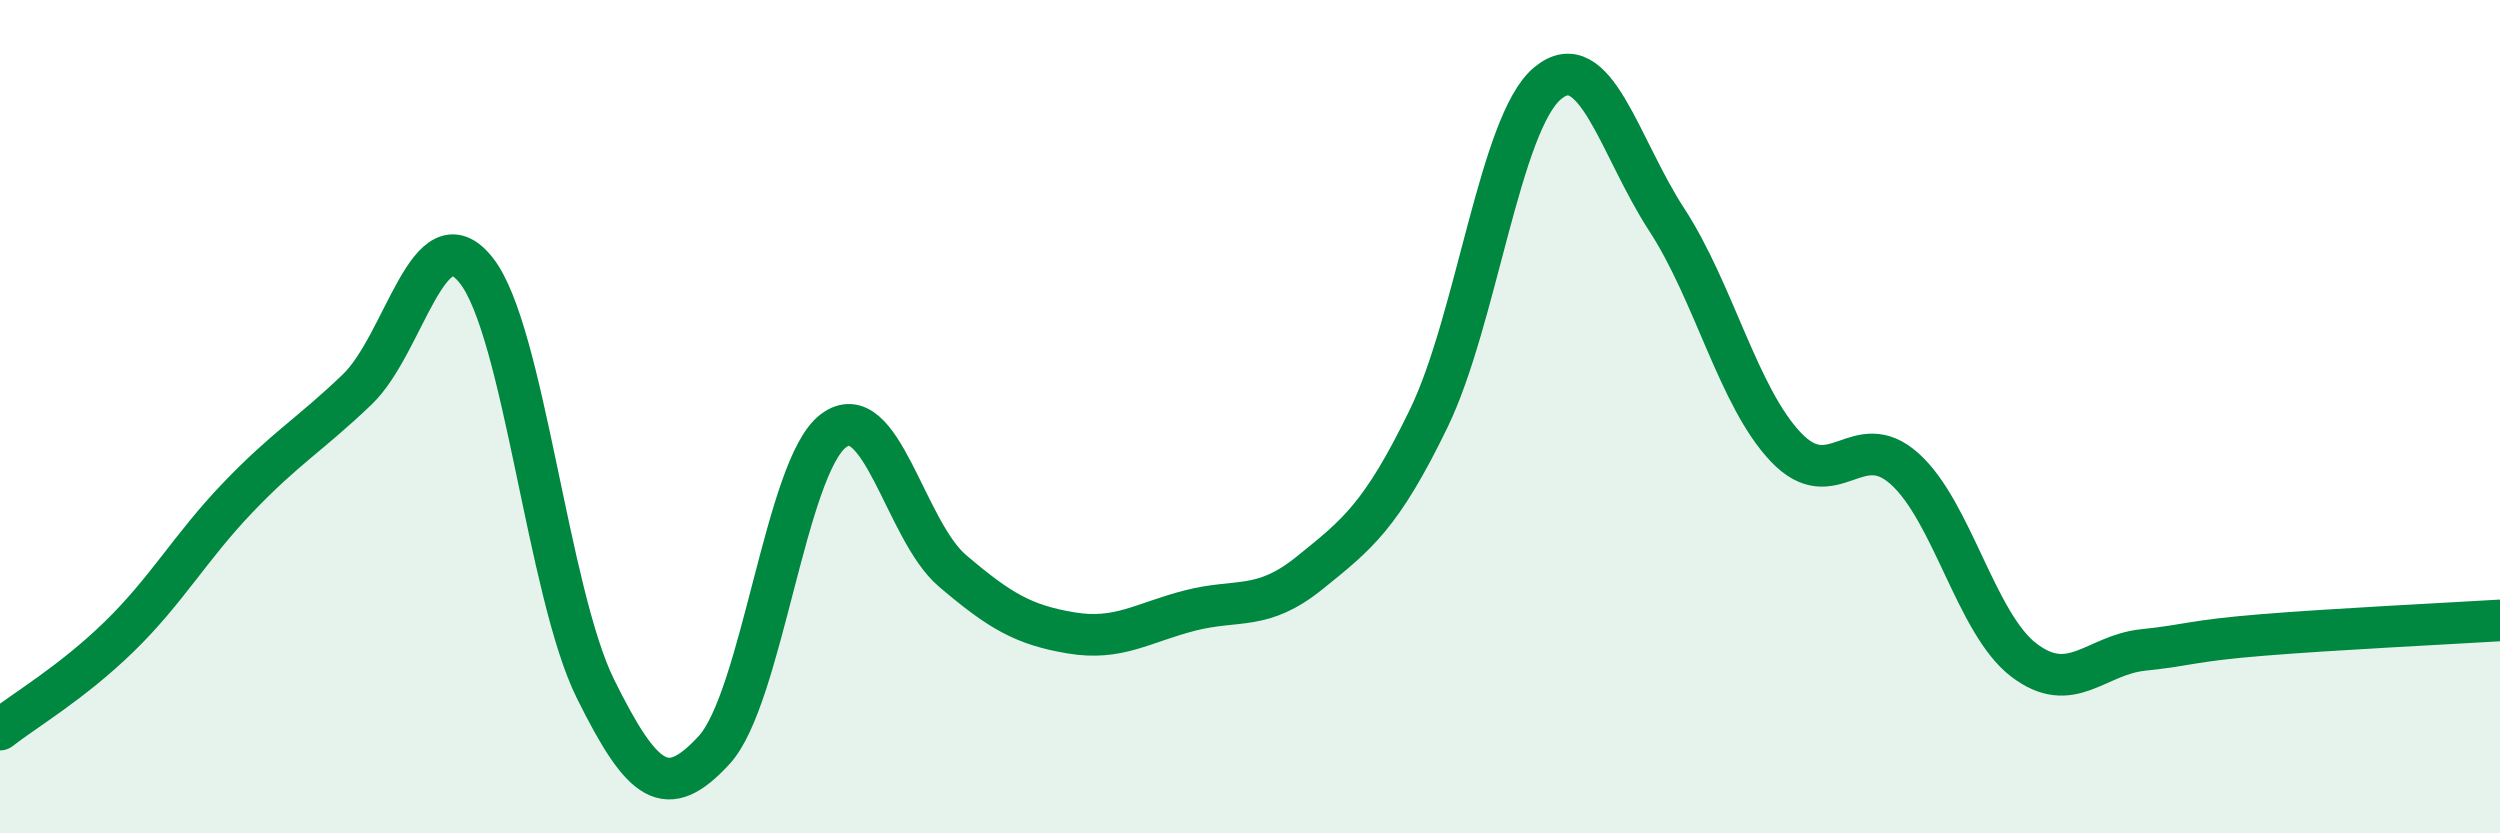 
    <svg width="60" height="20" viewBox="0 0 60 20" xmlns="http://www.w3.org/2000/svg">
      <path
        d="M 0,17.51 C 0.57,17.06 1.72,16.39 2.86,15.28 C 4,14.17 4.57,13.13 5.71,11.94 C 6.85,10.75 7.43,10.44 8.57,9.35 C 9.71,8.26 10.29,5.05 11.43,6.49 C 12.57,7.93 13.15,14.23 14.29,16.53 C 15.43,18.83 16,19.24 17.14,18 C 18.28,16.76 18.86,11.2 20,10.34 C 21.14,9.48 21.72,12.73 22.86,13.7 C 24,14.67 24.57,15 25.71,15.19 C 26.85,15.38 27.43,14.94 28.57,14.65 C 29.71,14.36 30.29,14.67 31.43,13.75 C 32.57,12.83 33.15,12.39 34.29,10.04 C 35.43,7.69 36,2.95 37.14,2 C 38.28,1.05 38.86,3.52 40,5.27 C 41.14,7.02 41.72,9.53 42.86,10.73 C 44,11.93 44.57,10.23 45.71,11.25 C 46.85,12.27 47.43,14.97 48.57,15.84 C 49.71,16.71 50.29,15.72 51.43,15.6 C 52.57,15.48 52.58,15.38 54.29,15.24 C 56,15.1 58.86,14.96 60,14.89L60 20L0 20Z"
        fill="#008740"
        opacity="0.1"
        stroke-linecap="round"
        stroke-linejoin="round"
      />
      <path
        d="M 0,17.51 C 0.57,17.06 1.72,16.39 2.86,15.28 C 4,14.17 4.57,13.13 5.71,11.94 C 6.85,10.75 7.43,10.44 8.57,9.35 C 9.71,8.26 10.29,5.05 11.43,6.49 C 12.57,7.93 13.15,14.23 14.29,16.53 C 15.43,18.83 16,19.24 17.14,18 C 18.28,16.76 18.86,11.2 20,10.34 C 21.14,9.48 21.72,12.73 22.86,13.7 C 24,14.67 24.57,15 25.71,15.19 C 26.85,15.38 27.43,14.94 28.57,14.65 C 29.71,14.36 30.29,14.67 31.43,13.75 C 32.57,12.83 33.15,12.39 34.29,10.04 C 35.43,7.69 36,2.95 37.14,2 C 38.28,1.05 38.86,3.52 40,5.27 C 41.14,7.02 41.72,9.53 42.86,10.73 C 44,11.93 44.57,10.23 45.71,11.25 C 46.85,12.27 47.43,14.97 48.57,15.84 C 49.71,16.71 50.29,15.72 51.43,15.6 C 52.57,15.48 52.58,15.38 54.29,15.24 C 56,15.1 58.86,14.96 60,14.89"
        stroke="#008740"
        stroke-width="1"
        fill="none"
        stroke-linecap="round"
        stroke-linejoin="round"
      />
    </svg>
  